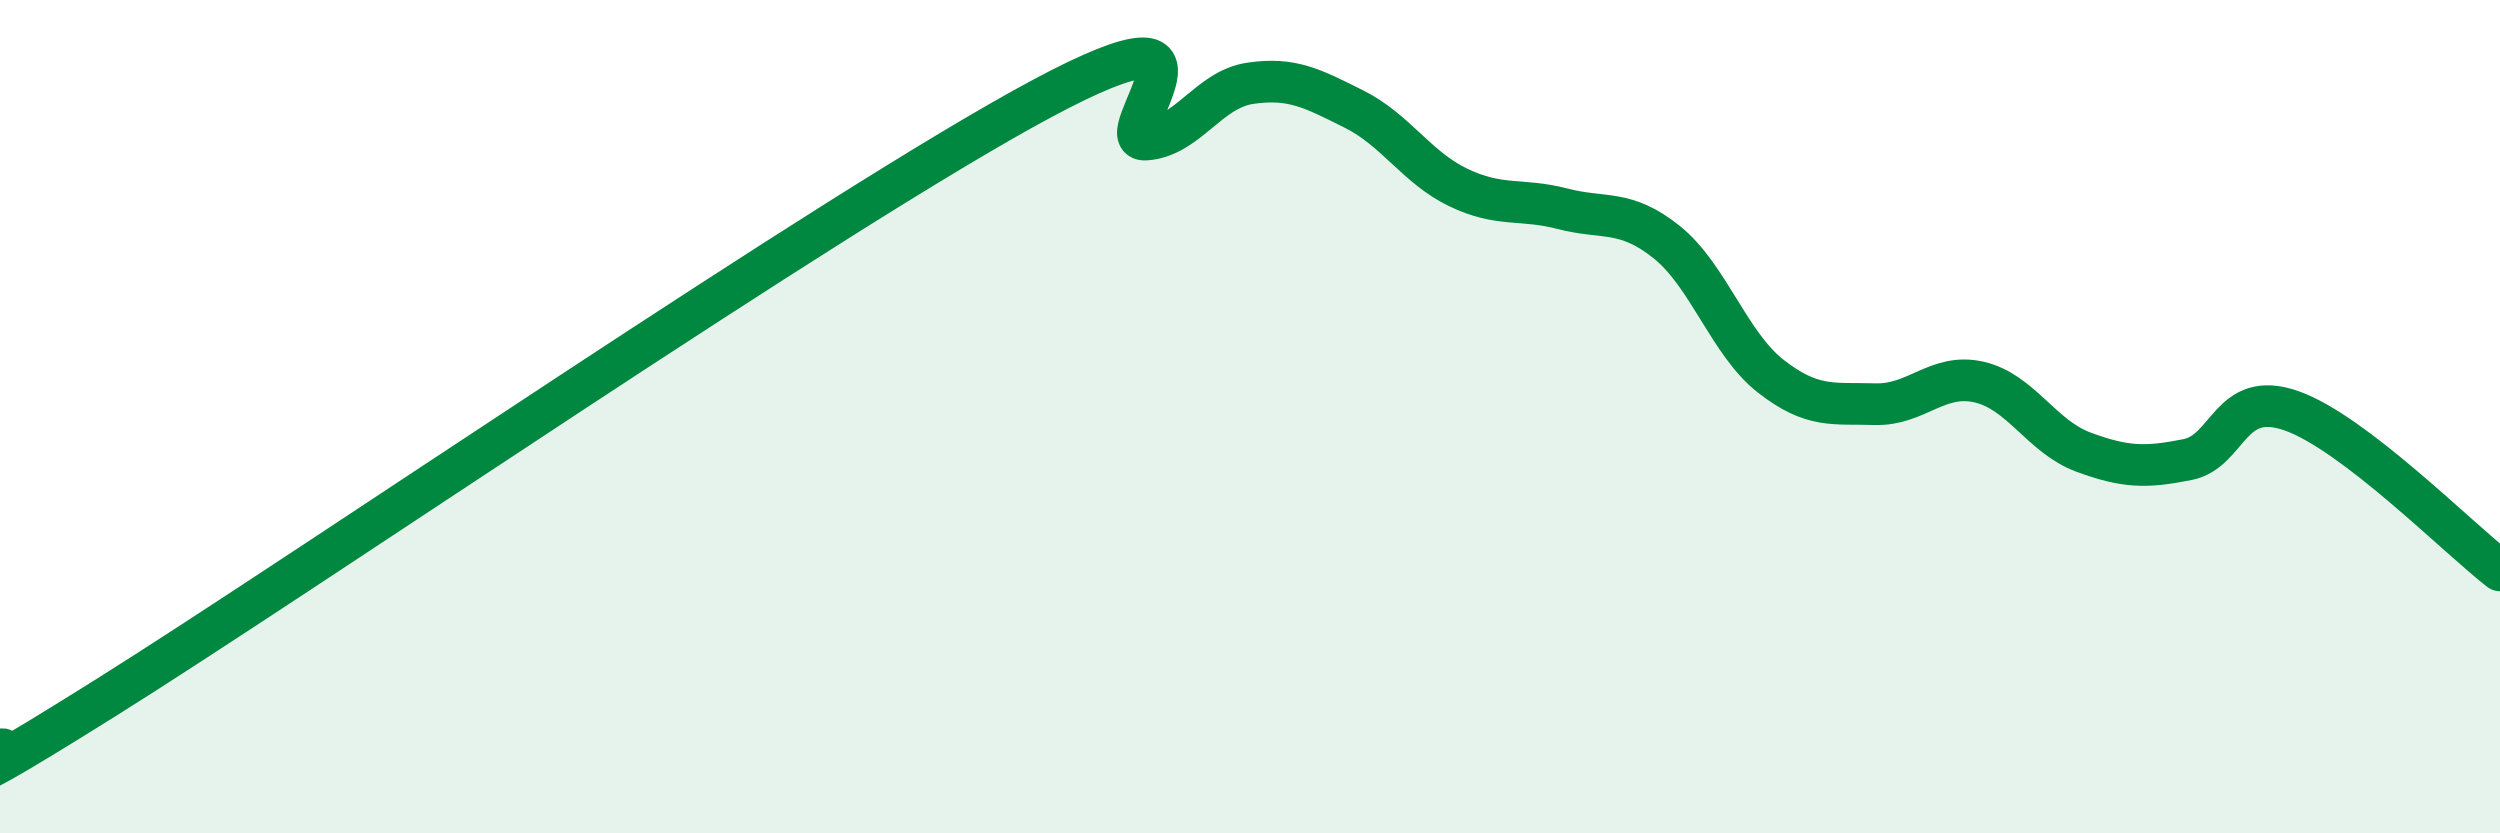 
    <svg width="60" height="20" viewBox="0 0 60 20" xmlns="http://www.w3.org/2000/svg">
      <path
        d="M 0,18 C 0.5,17.75 -2.5,19.9 2.5,16.77 C 7.5,13.64 20,5.05 25,2.37 C 30,-0.31 26.5,3.42 27.5,3.35 C 28.5,3.28 29,2.15 30,2 C 31,1.85 31.5,2.12 32.5,2.62 C 33.5,3.12 34,4.02 35,4.5 C 36,4.98 36.5,4.75 37.5,5.01 C 38.5,5.27 39,5.01 40,5.81 C 41,6.61 41.5,8.25 42.5,9.03 C 43.5,9.81 44,9.67 45,9.7 C 46,9.73 46.5,8.94 47.5,9.17 C 48.5,9.4 49,10.48 50,10.85 C 51,11.22 51.5,11.23 52.5,11.03 C 53.5,10.83 53.5,9.33 55,9.86 C 56.5,10.39 59,12.92 60,13.69L60 20L0 20Z"
        fill="#008740"
        opacity="0.1"
        stroke-linecap="round"
        stroke-linejoin="round"
      />
      <path
        d="M 0,18 C 0.5,17.75 -2.5,19.9 2.5,16.77 C 7.5,13.64 20,5.05 25,2.37 C 30,-0.31 26.5,3.42 27.5,3.35 C 28.5,3.28 29,2.15 30,2 C 31,1.85 31.5,2.12 32.5,2.62 C 33.5,3.12 34,4.02 35,4.5 C 36,4.98 36.5,4.75 37.5,5.01 C 38.5,5.27 39,5.01 40,5.81 C 41,6.61 41.5,8.25 42.5,9.03 C 43.5,9.81 44,9.67 45,9.7 C 46,9.73 46.5,8.94 47.5,9.17 C 48.5,9.4 49,10.48 50,10.85 C 51,11.22 51.5,11.23 52.5,11.03 C 53.5,10.83 53.5,9.33 55,9.86 C 56.5,10.39 59,12.92 60,13.69"
        stroke="#008740"
        stroke-width="1"
        fill="none"
        stroke-linecap="round"
        stroke-linejoin="round"
      />
    </svg>
  